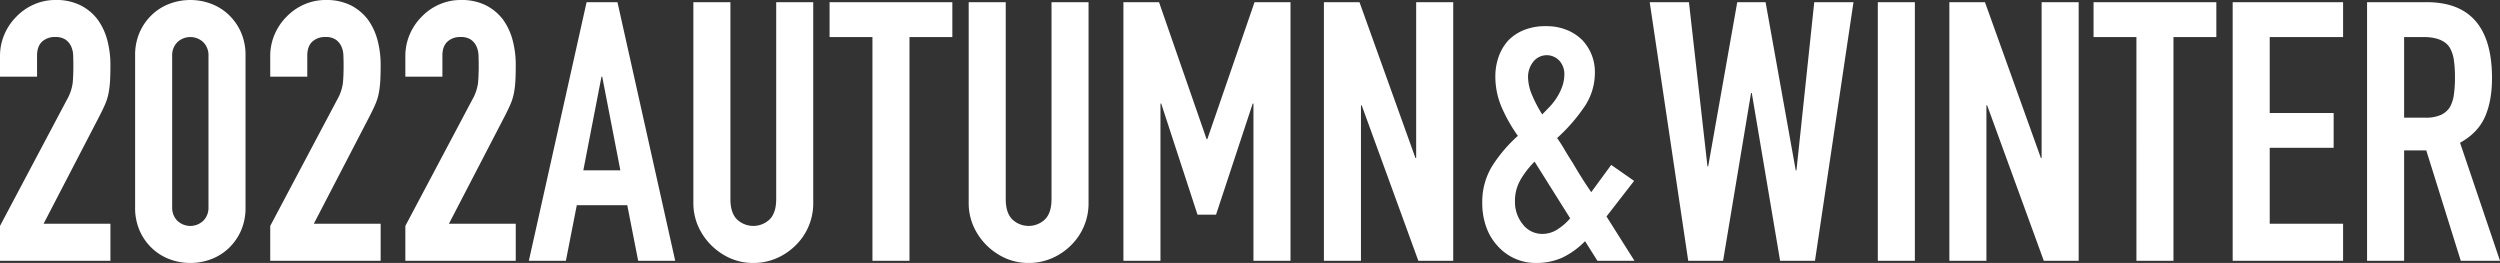 <svg xmlns="http://www.w3.org/2000/svg" width="1183.876" height="124.528" viewBox="0 0 1183.876 124.528"><rect x="0" y="0" width="1183.876" height="124.528" fill="#333333" stroke="none"/><path d="M9.954,122V105.488L41.6,45.8a21.792,21.792,0,0,0,2.752-7.826q.344-3.354.344-8.342,0-2.236-.086-4.73a11.478,11.478,0,0,0-.946-4.386,8.143,8.143,0,0,0-2.58-3.182,8.214,8.214,0,0,0-4.988-1.29,8.67,8.67,0,0,0-6.278,2.236Q27.5,20.52,27.5,24.82V34.8H9.954V25.164a25.919,25.919,0,0,1,2.064-10.32,26.629,26.629,0,0,1,5.676-8.428A25.757,25.757,0,0,1,25.95.654,25.026,25.026,0,0,1,36.27-1.5,25.719,25.719,0,0,1,48.052,1a23.5,23.5,0,0,1,8.17,6.794,29.62,29.62,0,0,1,4.558,9.8,45.4,45.4,0,0,1,1.462,11.7q0,4.472-.172,7.482a45.272,45.272,0,0,1-.688,5.762,25.393,25.393,0,0,1-1.72,5.5q-1.2,2.752-3.268,6.708l-25.8,49.708H62.242V122ZM73.938,24.82a26.748,26.748,0,0,1,2.15-11.008A25.757,25.757,0,0,1,81.85,5.556,24.789,24.789,0,0,1,90.192.31a27.983,27.983,0,0,1,19.78,0,24.789,24.789,0,0,1,8.342,5.246,25.757,25.757,0,0,1,5.762,8.256,26.748,26.748,0,0,1,2.15,11.008v71.9a26.748,26.748,0,0,1-2.15,11.008,25.757,25.757,0,0,1-5.762,8.256,24.79,24.79,0,0,1-8.342,5.246,27.983,27.983,0,0,1-19.78,0,24.79,24.79,0,0,1-8.342-5.246,25.757,25.757,0,0,1-5.762-8.256,26.748,26.748,0,0,1-2.15-11.008Zm17.544,71.9a8.675,8.675,0,0,0,2.408,6.278,8.934,8.934,0,0,0,12.384,0,8.675,8.675,0,0,0,2.408-6.278V24.82a8.675,8.675,0,0,0-2.408-6.278,8.934,8.934,0,0,0-12.384,0,8.675,8.675,0,0,0-2.408,6.278ZM137.922,122V105.488L169.57,45.8a21.792,21.792,0,0,0,2.752-7.826q.344-3.354.344-8.342,0-2.236-.086-4.73a11.478,11.478,0,0,0-.946-4.386,8.143,8.143,0,0,0-2.58-3.182,8.214,8.214,0,0,0-4.988-1.29,8.67,8.67,0,0,0-6.278,2.236q-2.322,2.236-2.322,6.536V34.8H137.922V25.164a25.919,25.919,0,0,1,2.064-10.32,26.629,26.629,0,0,1,5.676-8.428A25.757,25.757,0,0,1,153.918.654a25.026,25.026,0,0,1,10.32-2.15A25.719,25.719,0,0,1,176.02,1a23.5,23.5,0,0,1,8.17,6.794,29.619,29.619,0,0,1,4.558,9.8,45.4,45.4,0,0,1,1.462,11.7q0,4.472-.172,7.482a45.271,45.271,0,0,1-.688,5.762,25.394,25.394,0,0,1-1.72,5.5q-1.2,2.752-3.268,6.708l-25.8,49.708H190.21V122Zm63.984,0V105.488L233.554,45.8a21.792,21.792,0,0,0,2.752-7.826q.344-3.354.344-8.342,0-2.236-.086-4.73a11.478,11.478,0,0,0-.946-4.386,8.143,8.143,0,0,0-2.58-3.182,8.214,8.214,0,0,0-4.988-1.29,8.67,8.67,0,0,0-6.278,2.236q-2.322,2.236-2.322,6.536V34.8H201.906V25.164a25.919,25.919,0,0,1,2.064-10.32,26.629,26.629,0,0,1,5.676-8.428A25.757,25.757,0,0,1,217.9.654a25.026,25.026,0,0,1,10.32-2.15A25.719,25.719,0,0,1,240,1a23.5,23.5,0,0,1,8.17,6.794,29.619,29.619,0,0,1,4.558,9.8,45.4,45.4,0,0,1,1.462,11.7q0,4.472-.172,7.482a45.273,45.273,0,0,1-.688,5.762,25.392,25.392,0,0,1-1.72,5.5q-1.2,2.752-3.268,6.708l-25.8,49.708h31.648V122ZM303.73,79.172,295.13,34.8h-.344l-8.6,44.376ZM260.386,122,287.734-.464h14.62L329.7,122H312.158L307,95.684H283.09L277.93,122ZM395.062-.464V94.48a27.723,27.723,0,0,1-8.256,20.124,29.186,29.186,0,0,1-9.116,6.192,27.386,27.386,0,0,1-11.008,2.236A26.78,26.78,0,0,1,355.76,120.8a29.869,29.869,0,0,1-15.222-15.222A27.205,27.205,0,0,1,338.3,94.48V-.464h17.544V92.76q0,6.536,3.1,9.632a11.223,11.223,0,0,0,15.48,0q3.1-3.1,3.1-9.632V-.464ZM423.1,122V16.048H402.8V-.464h58.136V16.048h-20.3V122ZM525.438-.464V94.48a27.723,27.723,0,0,1-8.256,20.124,29.187,29.187,0,0,1-9.116,6.192,27.385,27.385,0,0,1-11.008,2.236,26.78,26.78,0,0,1-10.922-2.236,29.869,29.869,0,0,1-15.222-15.222,27.205,27.205,0,0,1-2.236-11.094V-.464h17.544V92.76q0,6.536,3.1,9.632a11.223,11.223,0,0,0,15.48,0q3.1-3.1,3.1-9.632V-.464ZM541.95,122V-.464h16.856L581.338,64.38h.344L604.042-.464H621.07V122H603.526V47.524h-.344L585.81,100.156h-8.772l-17.2-52.632h-.344V122Zm94.944,0V-.464H653.75l26.488,73.788h.344V-.464h17.544V122H681.614L654.782,48.384h-.344V122Zm129.516,0-5.848-9.288a38.113,38.113,0,0,1-10.664,7.74,29.68,29.68,0,0,1-12.728,2.58,24.051,24.051,0,0,1-17.888-7.912,25.913,25.913,0,0,1-5.418-8.858,32.676,32.676,0,0,1-1.978-11.61A32.285,32.285,0,0,1,716.7,76.936a69.018,69.018,0,0,1,12.04-14.1,73.92,73.92,0,0,1-7.654-13.5,36.683,36.683,0,0,1-3.01-14.706,27.443,27.443,0,0,1,1.548-9.2,22.639,22.639,0,0,1,4.472-7.654,21.558,21.558,0,0,1,7.4-4.988,26.784,26.784,0,0,1,10.492-1.892,25.6,25.6,0,0,1,9.976,1.806,22.261,22.261,0,0,1,7.224,4.73,21.914,21.914,0,0,1,6.02,15.652,28.588,28.588,0,0,1-5.332,16.512,81.831,81.831,0,0,1-12.556,14.276q1.72,2.408,3.526,5.5t4.042,6.536q4.3,7.4,8.6,13.588l9.46-12.9,10.836,7.568L770.71,101.016,783.954,122ZM727.366,93.792a16.79,16.79,0,0,0,3.7,10.922,11.563,11.563,0,0,0,9.374,4.558,13.12,13.12,0,0,0,7.568-2.494,25.083,25.083,0,0,0,5.5-4.9L736.654,75.044a42.078,42.078,0,0,0-6.622,8.514A19.892,19.892,0,0,0,727.366,93.792Zm6.192-58.824a22.3,22.3,0,0,0,1.892,8.514,61.745,61.745,0,0,0,4.816,9.2q1.548-1.548,3.44-3.526a29.05,29.05,0,0,0,3.44-4.386,26.254,26.254,0,0,0,2.58-5.246,17.731,17.731,0,0,0,1.032-6.106,9.341,9.341,0,0,0-2.236-6.02,8.138,8.138,0,0,0-12.556.43A11.536,11.536,0,0,0,733.558,34.968ZM887.67-.464,869.438,122H852.926L839.51,42.536h-.344L825.922,122H809.41L791.178-.464h18.576l8.772,77.744h.344L832.63-.464h13.416l14.276,79.636h.344L869.094-.464ZM899.194,122V-.464h17.544V122Zm33.884,0V-.464h16.856l26.488,73.788h.344V-.464H994.31V122H977.8L950.966,48.384h-.344V122Zm88.58,0V16.048h-20.3V-.464H1059.5V16.048h-20.3V122Zm45.58,0V-.464h52.288V16.048h-34.744V52h30.272V68.508h-30.272v35.948h34.744V122Zm81.184-105.952V54.232h9.976a17.652,17.652,0,0,0,7.4-1.29,10.053,10.053,0,0,0,4.3-3.7,16.811,16.811,0,0,0,1.892-5.934,57.059,57.059,0,0,0,.516-8.17,57.059,57.059,0,0,0-.516-8.17,16.35,16.35,0,0,0-2.064-6.106q-3.268-4.816-12.384-4.816ZM1130.878,122V-.464h28.208q30.96,0,30.96,35.948,0,10.836-3.354,18.4T1174.91,66.1l18.92,55.9h-18.576l-16.34-52.288h-10.492V122Z" transform="translate(-9.954 1.496)" fill="#fff"/></svg>